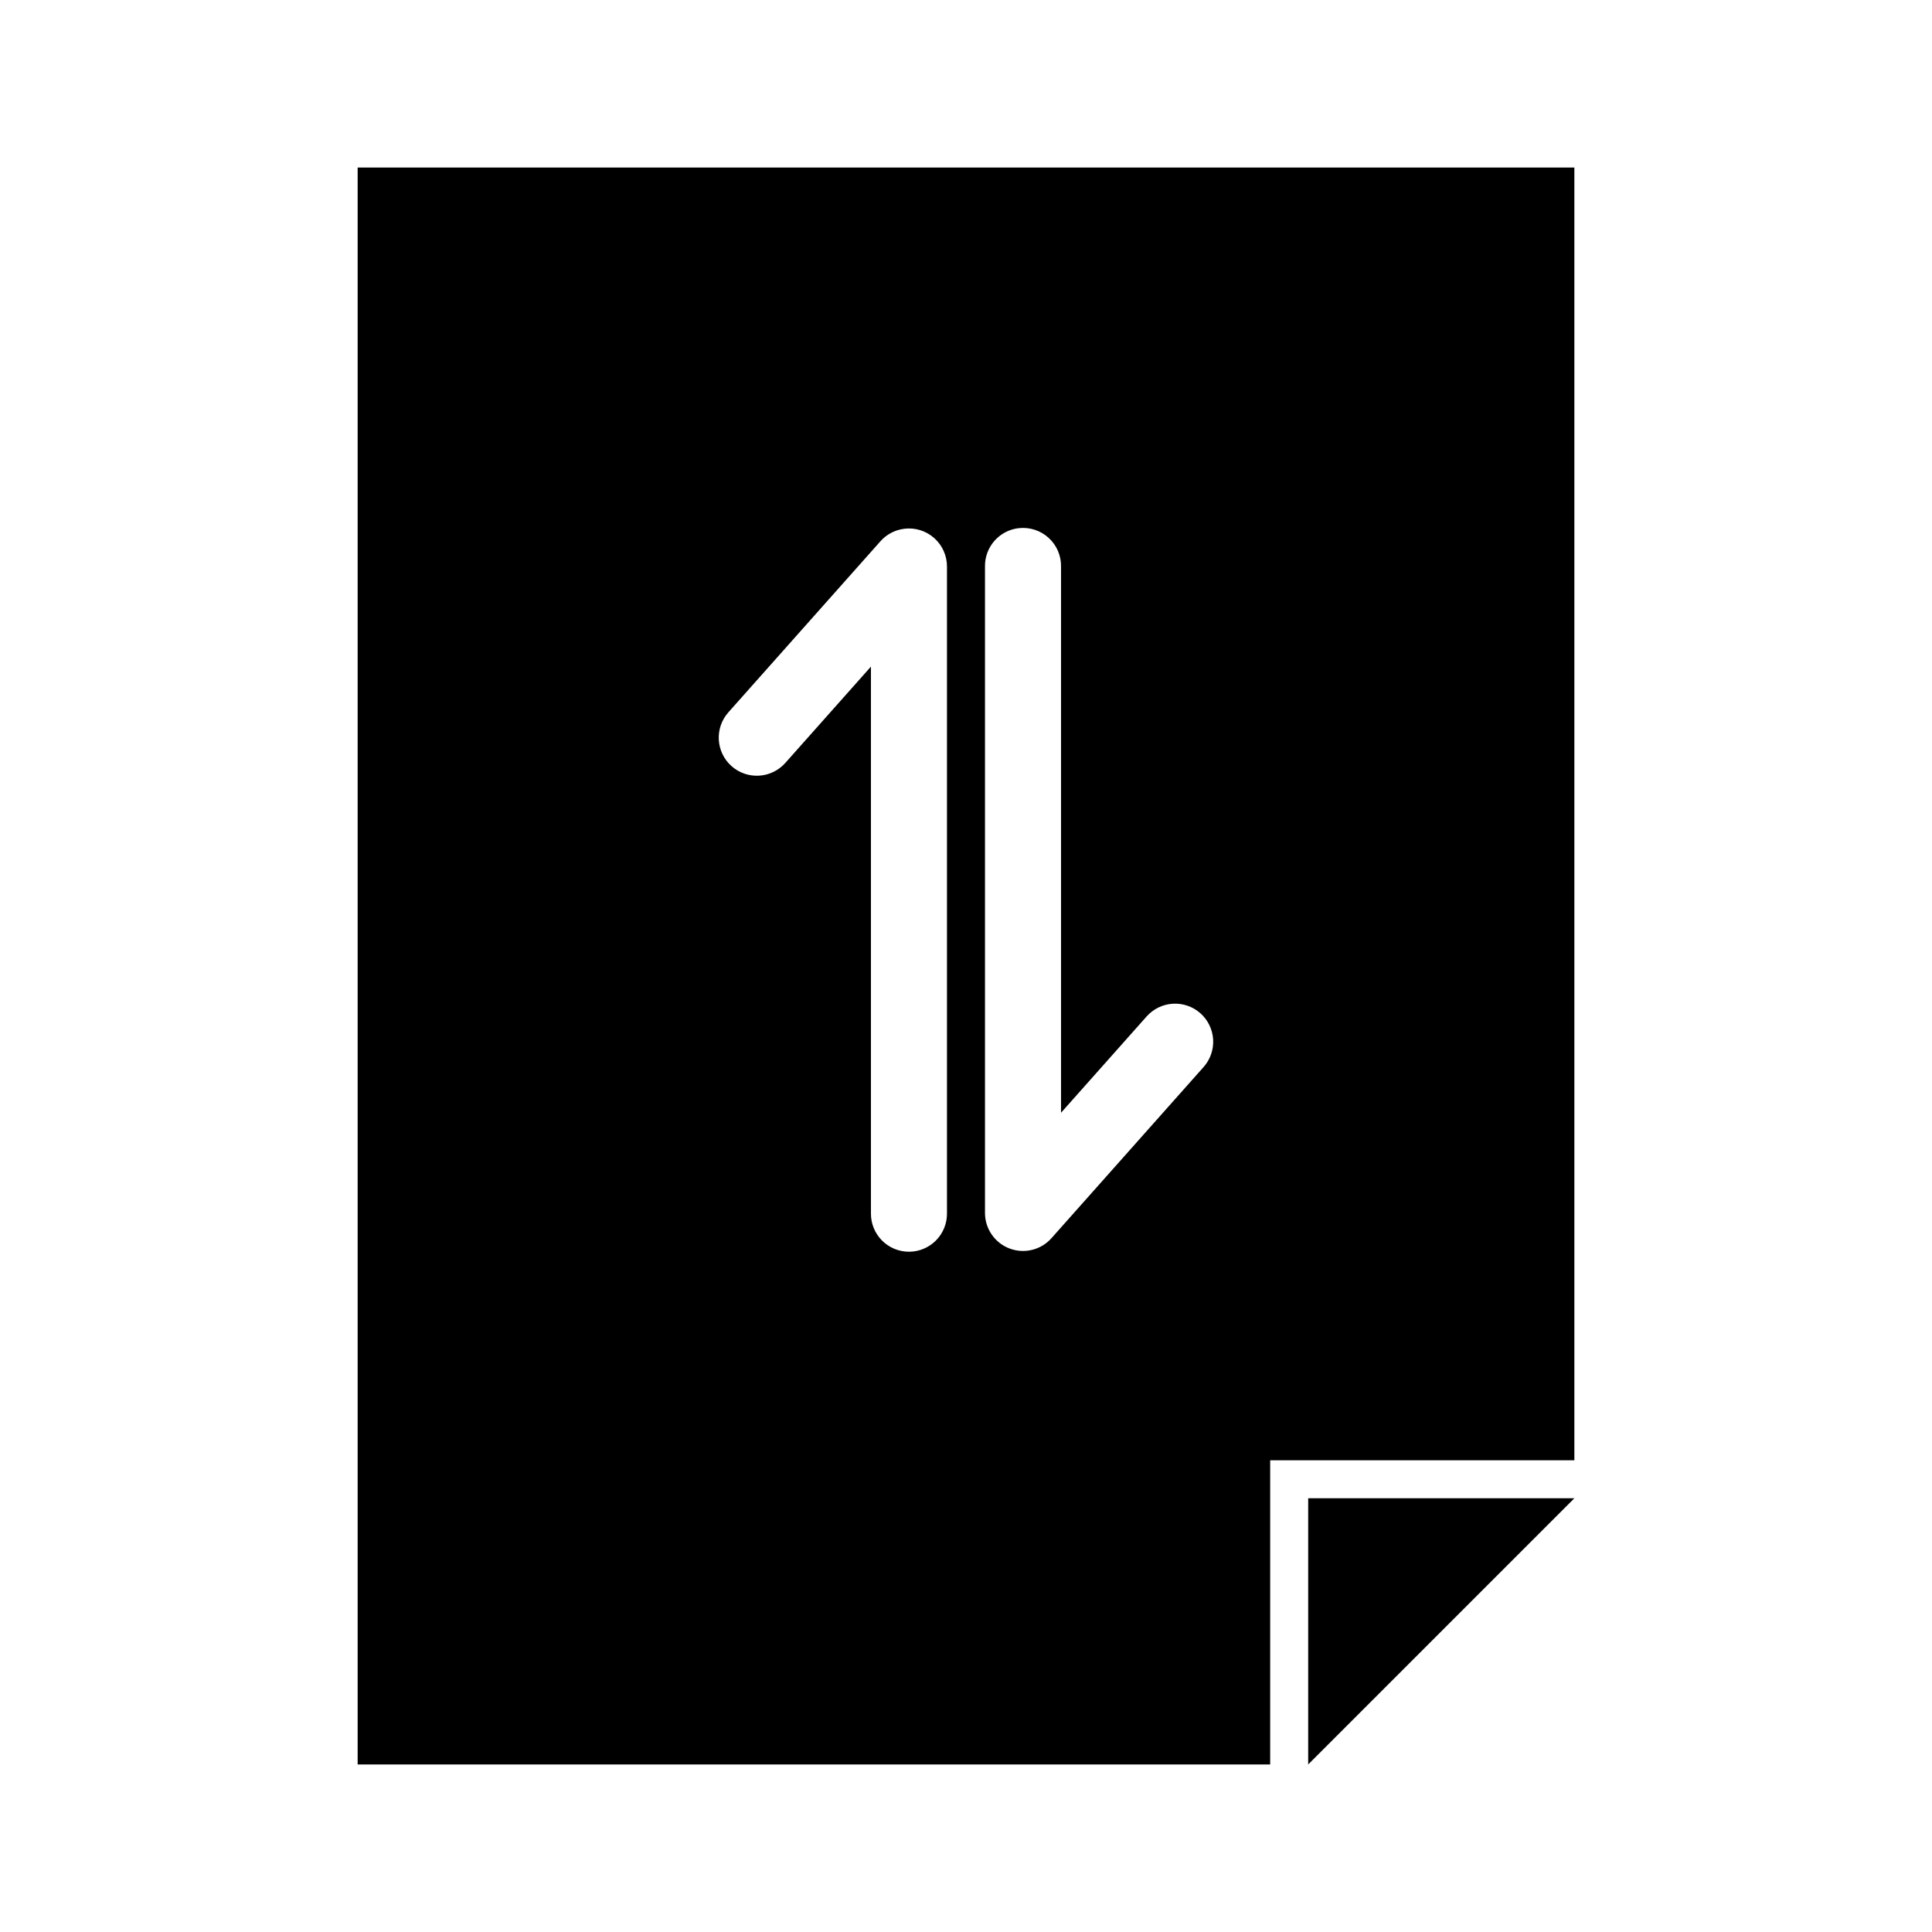 <?xml version="1.0" encoding="UTF-8"?>
<!-- Uploaded to: SVG Repo, www.svgrepo.com, Generator: SVG Repo Mixer Tools -->
<svg fill="#000000" width="800px" height="800px" version="1.1" viewBox="144 144 512 512" xmlns="http://www.w3.org/2000/svg">
 <path d="m238.78 188.4v423.2h241.83v-80.613h80.613v-342.59h-322.44zm175.23 95.566c2.883-0.316 5.766 0.625 7.906 2.586 2.141 1.957 3.332 4.746 3.269 7.648v144.69l22.672-25.508c1.777-2.004 4.273-3.223 6.945-3.383 2.672-0.164 5.301 0.742 7.305 2.516 2.004 1.777 3.223 4.273 3.387 6.949 0.16 2.672-0.746 5.297-2.519 7.301l-40.305 45.344c-2.769 3.137-7.184 4.238-11.098 2.769-3.914-1.469-6.516-5.199-6.539-9.383v-171.3 0.004c-0.109-5.223 3.785-9.664 8.977-10.234zm-30.387 0.156v0.004c2.883-0.363 5.781 0.535 7.953 2.465 2.172 1.93 3.406 4.703 3.383 7.609v171.3c0.039 2.695-1.008 5.297-2.902 7.219-1.891 1.918-4.477 3-7.176 3-2.695 0-5.281-1.082-7.176-3-1.891-1.922-2.938-4.523-2.898-7.219v-144.84l-22.672 25.504c-1.773 2.008-4.273 3.231-6.949 3.394-2.676 0.168-5.305-0.738-7.312-2.516-2.004-1.777-3.223-4.277-3.383-6.953-0.16-2.676 0.75-5.305 2.531-7.309l40.305-45.344c1.625-1.832 3.867-3.004 6.297-3.305zm107.06 256.94v70.535l70.539-70.539h-70.535z"/>
</svg>